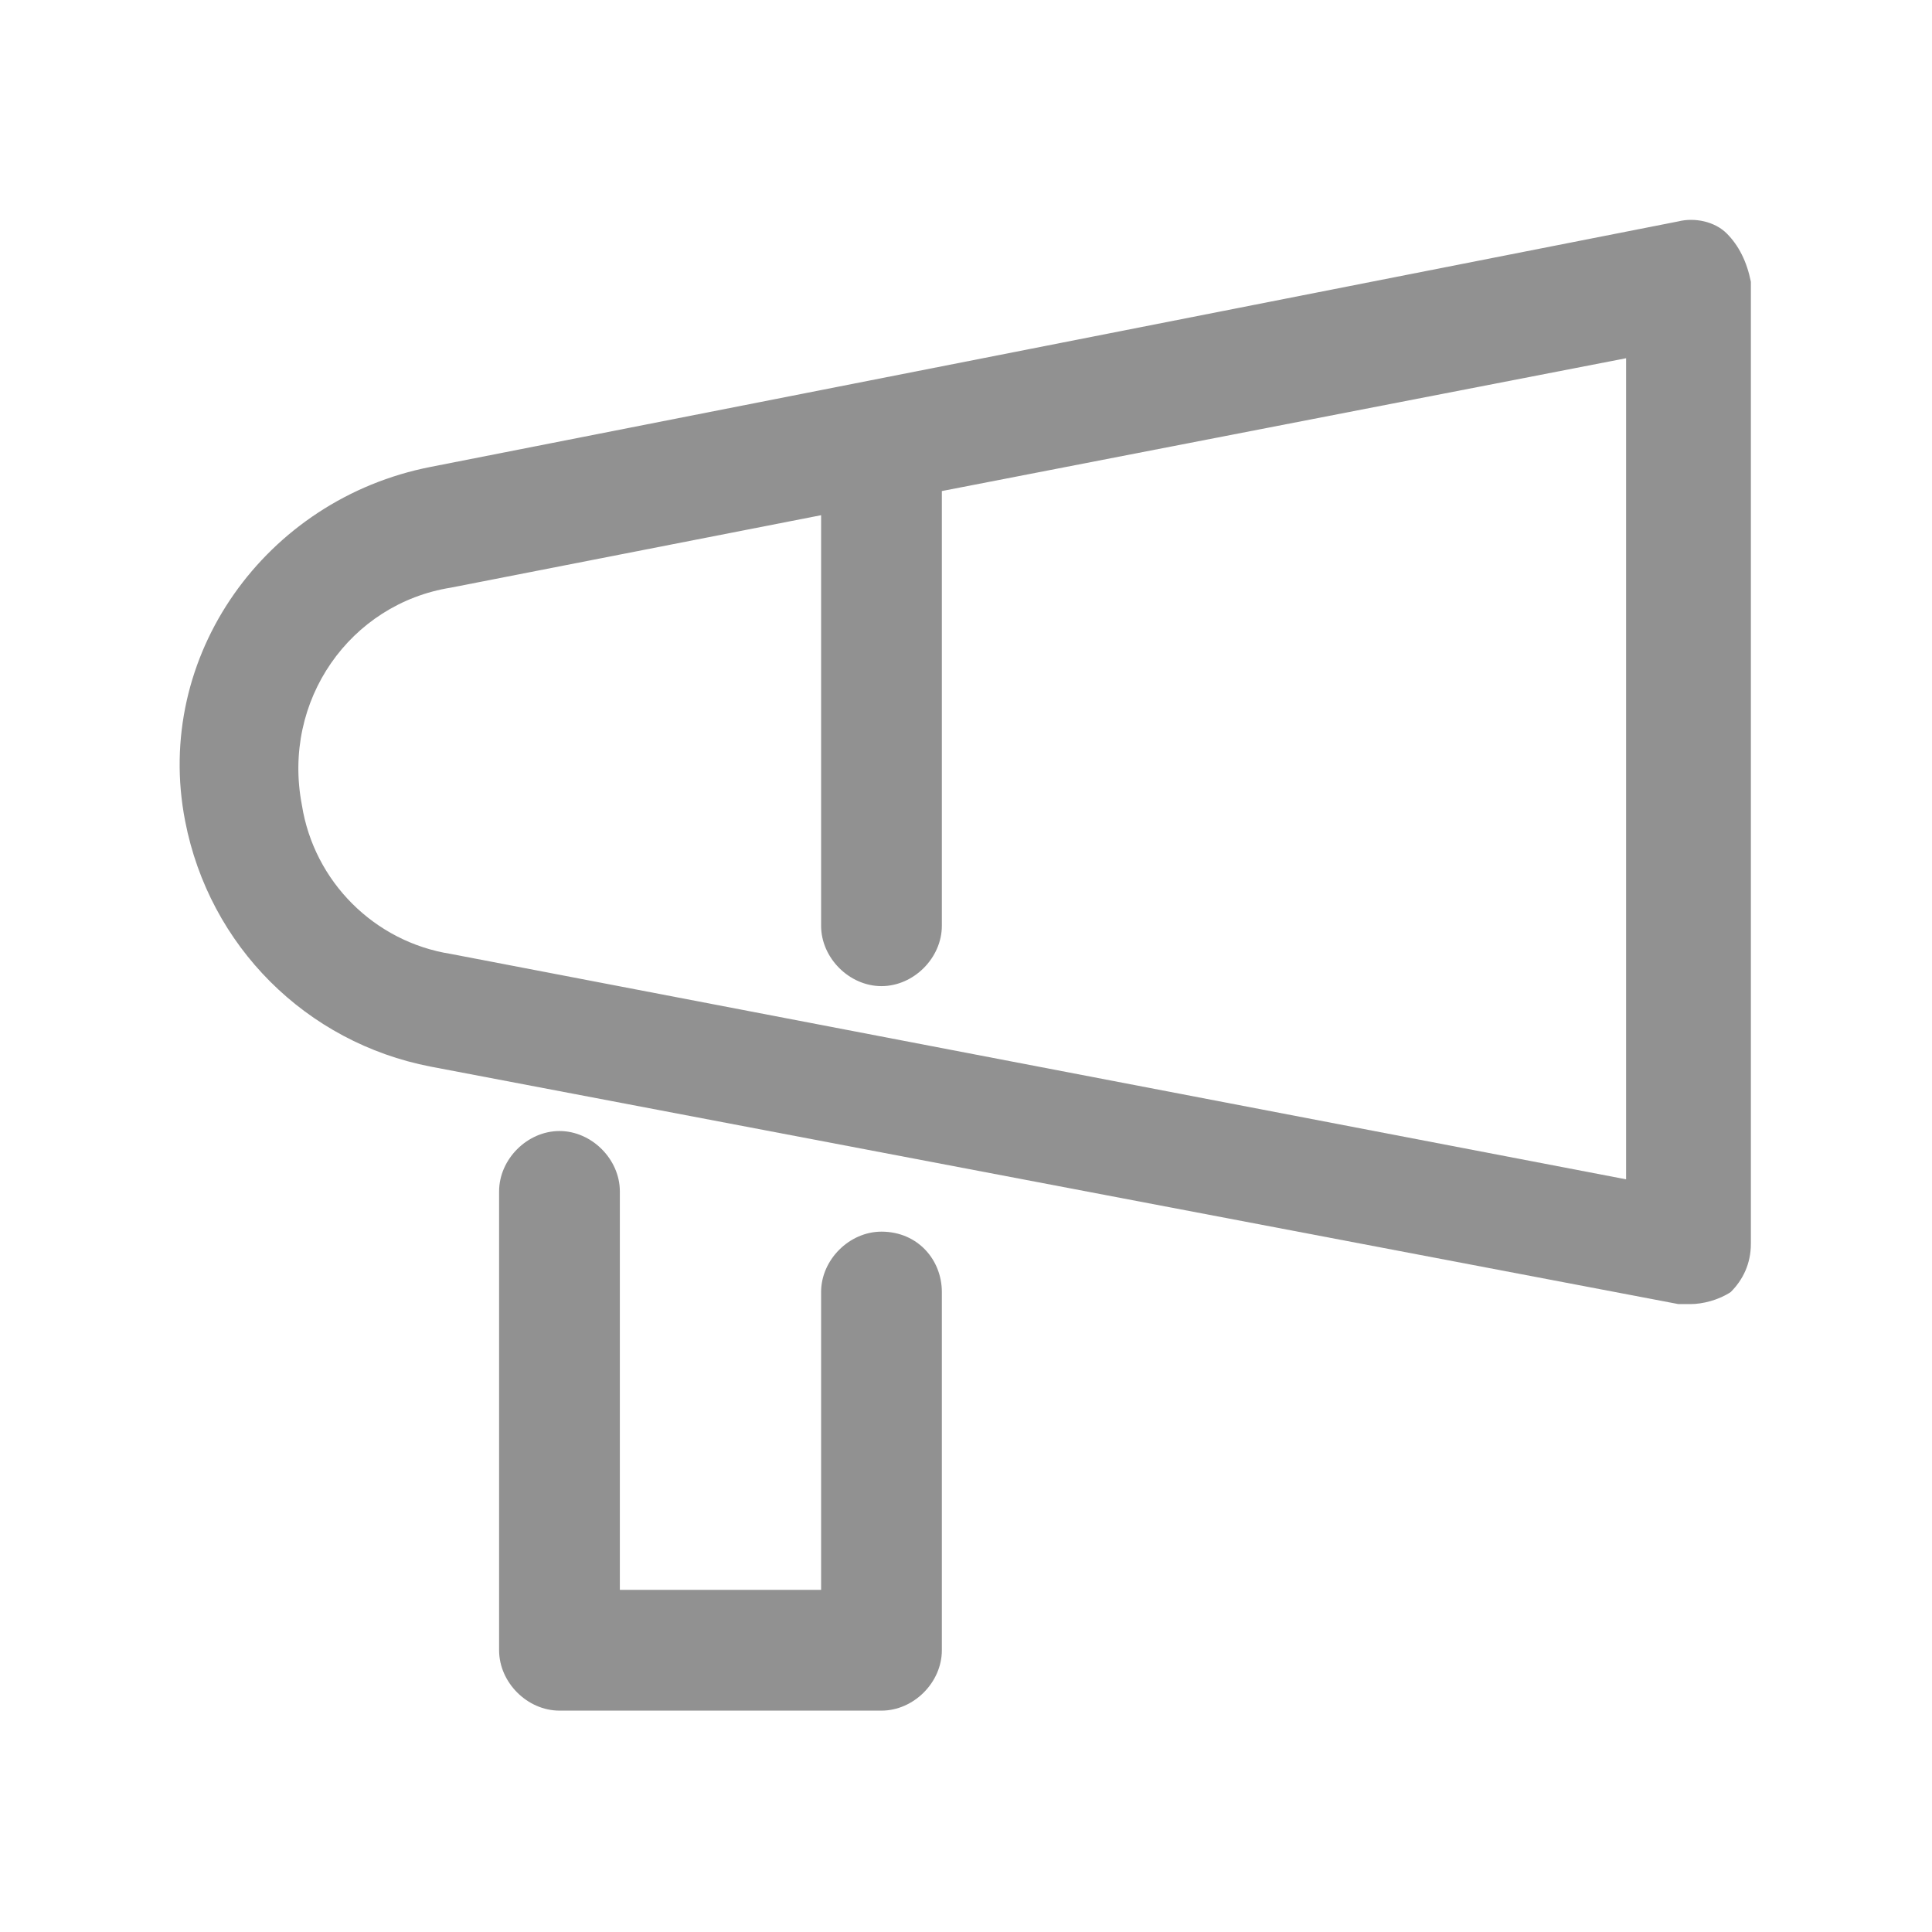 <?xml version="1.0" encoding="utf-8"?>
<!-- Generator: Adobe Illustrator 24.3.0, SVG Export Plug-In . SVG Version: 6.00 Build 0)  -->
<svg version="1.1" id="レイヤー_1" xmlns="http://www.w3.org/2000/svg" xmlns:xlink="http://www.w3.org/1999/xlink" x="0px"
	 y="0px" viewBox="0 0 48 48" style="enable-background:new 0 0 48 48;" xml:space="preserve">
<style type="text/css">
	.st0{fill:#919191;}
</style>
<g>
	<path class="st0" d="M21.9,30.6c-0.8,0-1.5,0.7-1.5,1.5v7.4h-5v-9.9c0-0.8-0.7-1.5-1.5-1.5s-1.5,0.7-1.5,1.5V41
		c0,0.8,0.7,1.5,1.5,1.5h8c0.8,0,1.5-0.7,1.5-1.5v-8.9C23.4,31.3,22.8,30.6,21.9,30.6z"/>
	<path class="st0" d="M42.9,5.8L42.9,5.8c-0.3-0.3-0.8-0.4-1.2-0.3l-31,6.1c-4.1,0.8-6.9,4.7-6.1,8.8c0.6,3.1,3,5.5,6.1,6.1l31,5.9
		c0.1,0,0.2,0,0.3,0c0.3,0,0.7-0.1,1-0.3c0.3-0.3,0.5-0.7,0.5-1.2V7C43.4,6.5,43.2,6.1,42.9,5.8z M21.9,24.5c0.8,0,1.5-0.7,1.5-1.5
		V12.2l17-3.3v20.4l-29.2-5.6c-1.9-0.3-3.4-1.8-3.7-3.7c-0.5-2.6,1.2-5,3.7-5.4l9.2-1.8V23C20.4,23.8,21.1,24.5,21.9,24.5z"/>
</g>
</svg>
